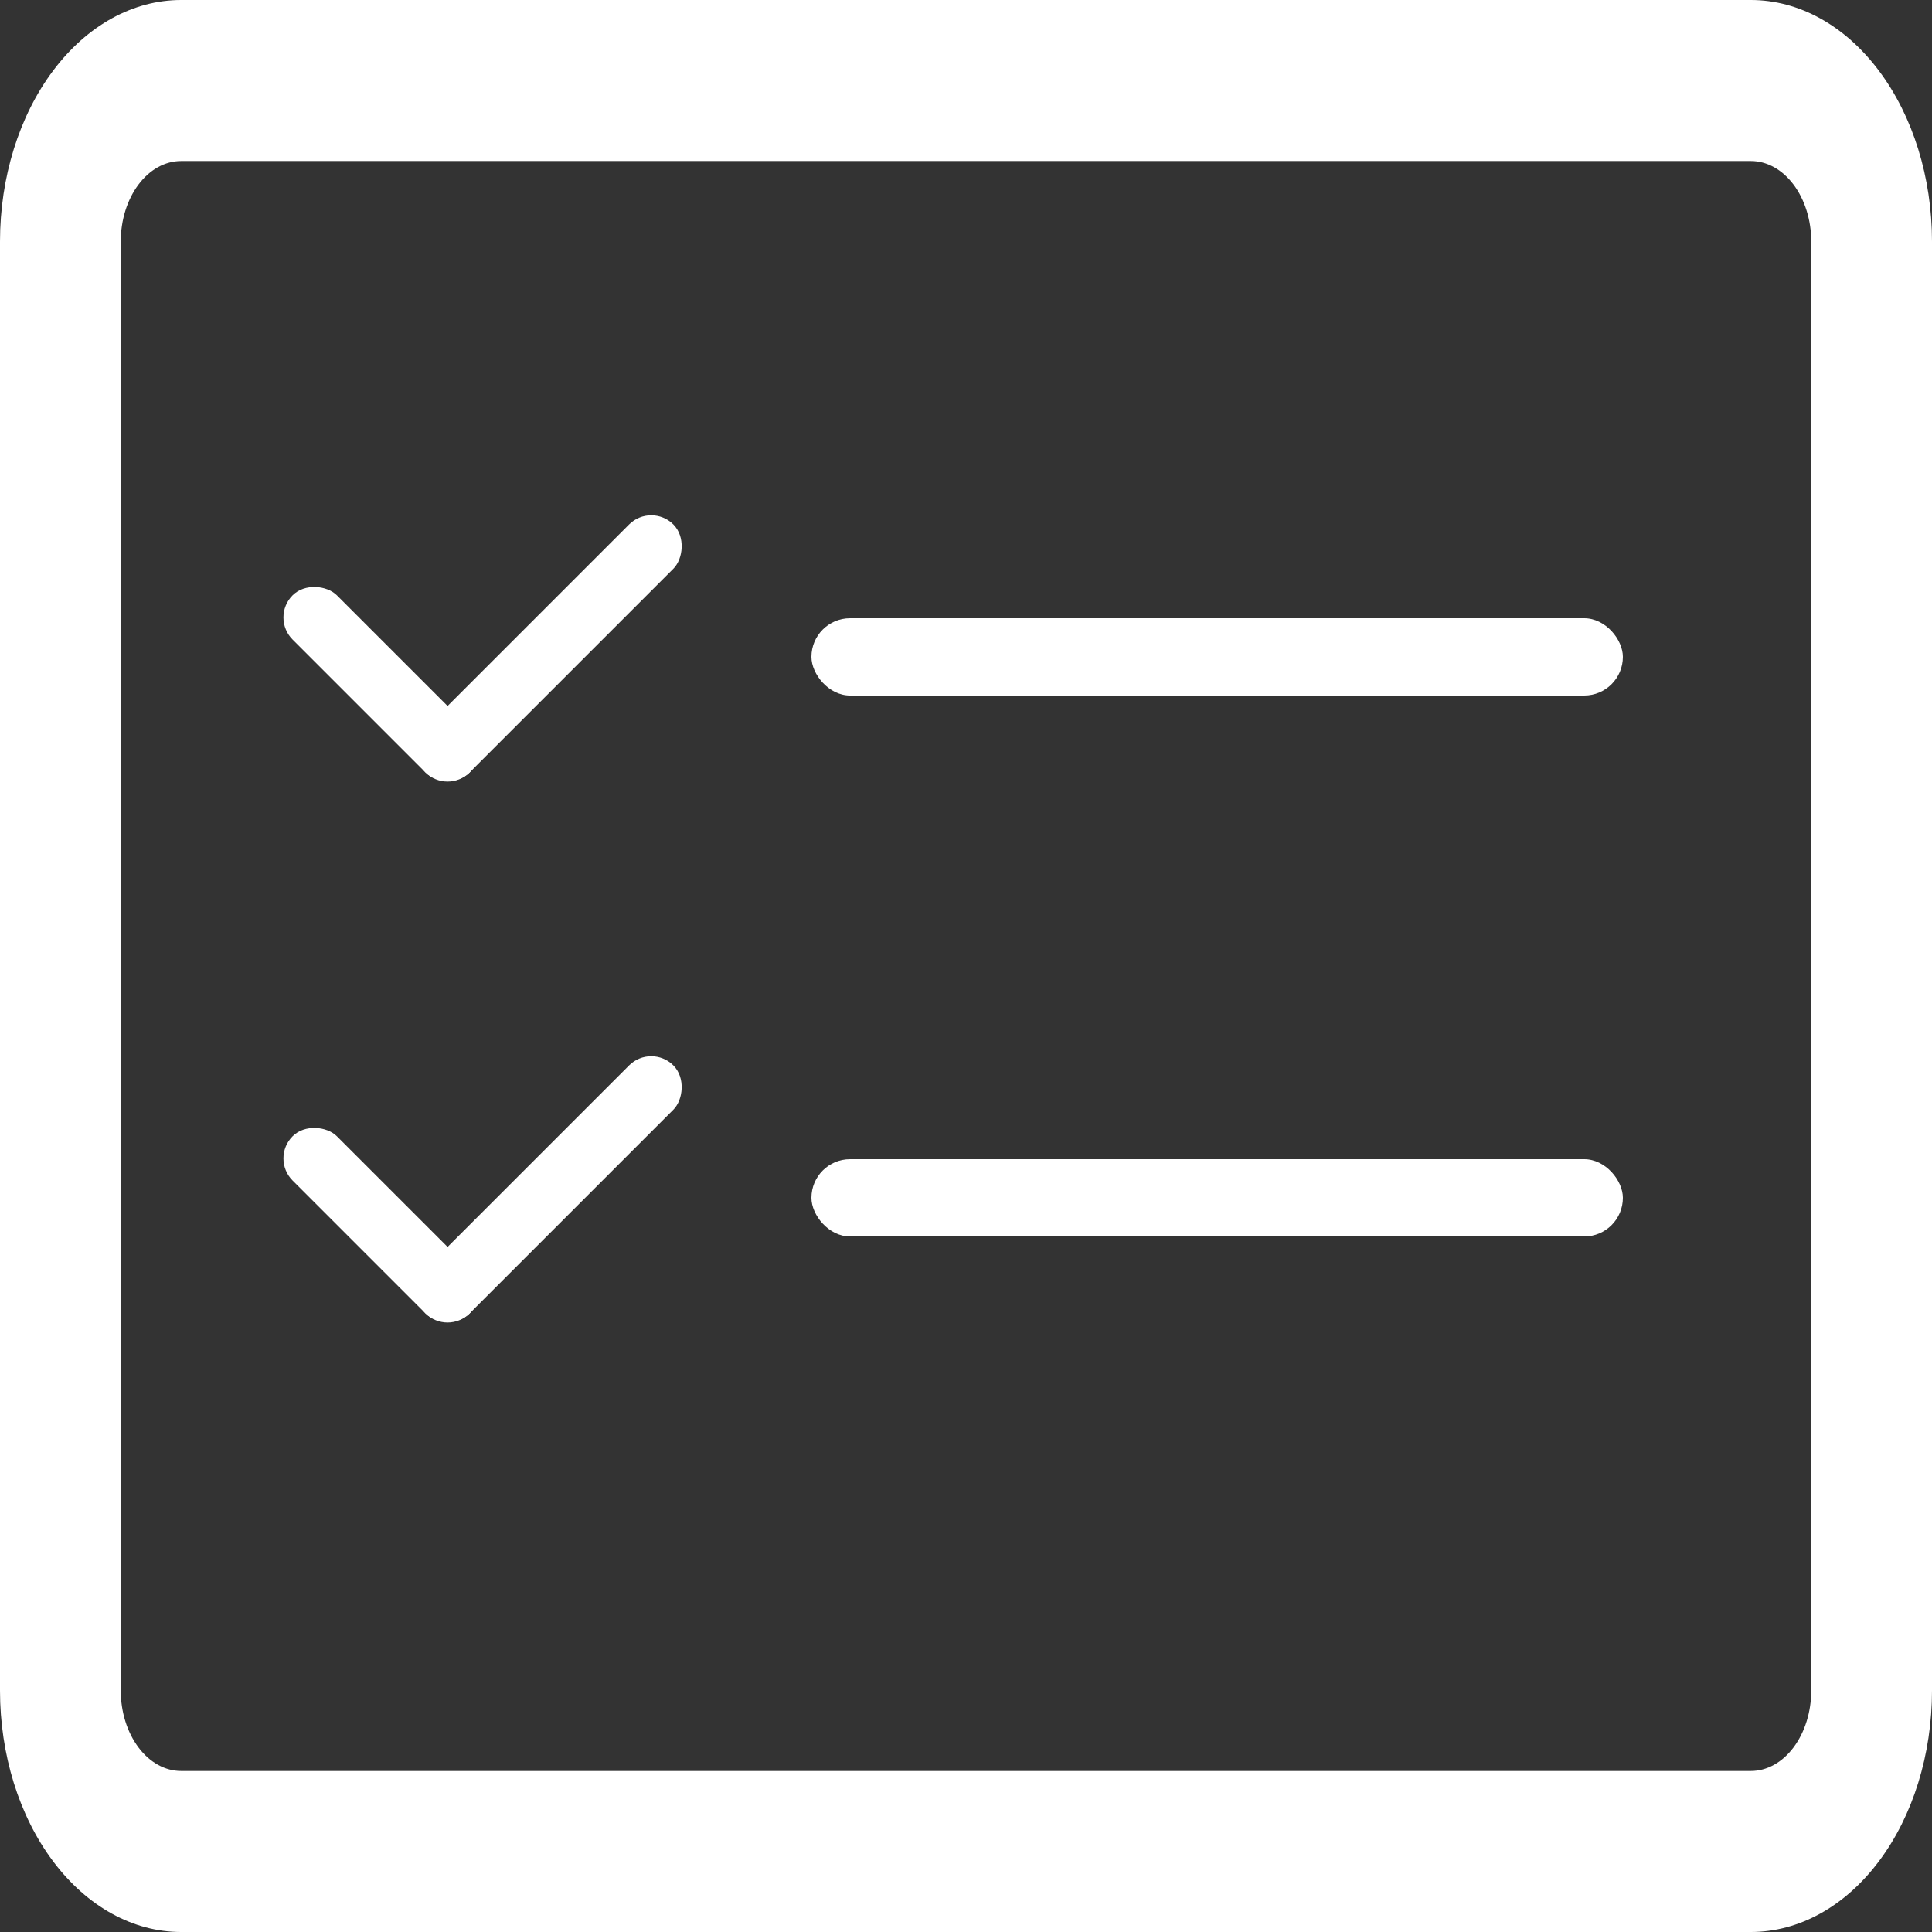 <svg width="50" height="50" viewBox="0 0 50 50" fill="none" xmlns="http://www.w3.org/2000/svg">
<rect x="0" y="0" width="50" height="50" fill="#333333" stroke="none"/>
<path fill-rule="evenodd" clip-rule="evenodd" d="M45.312 4.167H4.688C4.273 4.167 3.876 4.386 3.583 4.777C3.29 5.168 3.125 5.697 3.125 6.25V43.75C3.125 44.303 3.29 44.832 3.583 45.223C3.876 45.614 4.273 45.833 4.688 45.833H45.312C45.727 45.833 46.124 45.614 46.417 45.223C46.71 44.832 46.875 44.303 46.875 43.75V6.25C46.875 5.697 46.71 5.168 46.417 4.777C46.124 4.386 45.727 4.167 45.312 4.167ZM4.688 0C3.444 0 2.252 0.658 1.373 1.831C0.494 3.003 0 4.592 0 6.25L0 43.75C0 45.408 0.494 46.997 1.373 48.169C2.252 49.342 3.444 50 4.688 50H45.312C46.556 50 47.748 49.342 48.627 48.169C49.506 46.997 50 45.408 50 43.75V6.25C50 4.592 49.506 3.003 48.627 1.831C47.748 0.658 46.556 0 45.312 0H4.688Z" fill="white"/>
<rect x="7" y="15.979" width="1.62" height="6.482" rx="0.81" transform="rotate(-45 7 15.979)" fill="white"/>
<rect x="16.854" y="13" width="1.62" height="9.075" rx="0.81" transform="rotate(45 16.854 13)" fill="white"/>
<rect x="7" y="29.979" width="1.62" height="6.482" rx="0.81" transform="rotate(-45 7 29.979)" fill="white"/>
<rect x="16.854" y="27" width="1.62" height="9.075" rx="0.81" transform="rotate(45 16.854 27)" fill="white"/>
<rect x="21" y="16" width="21" height="2" rx="1" fill="white"/>
<rect x="21" y="30" width="21" height="2" rx="1" fill="white"/>
</svg>
